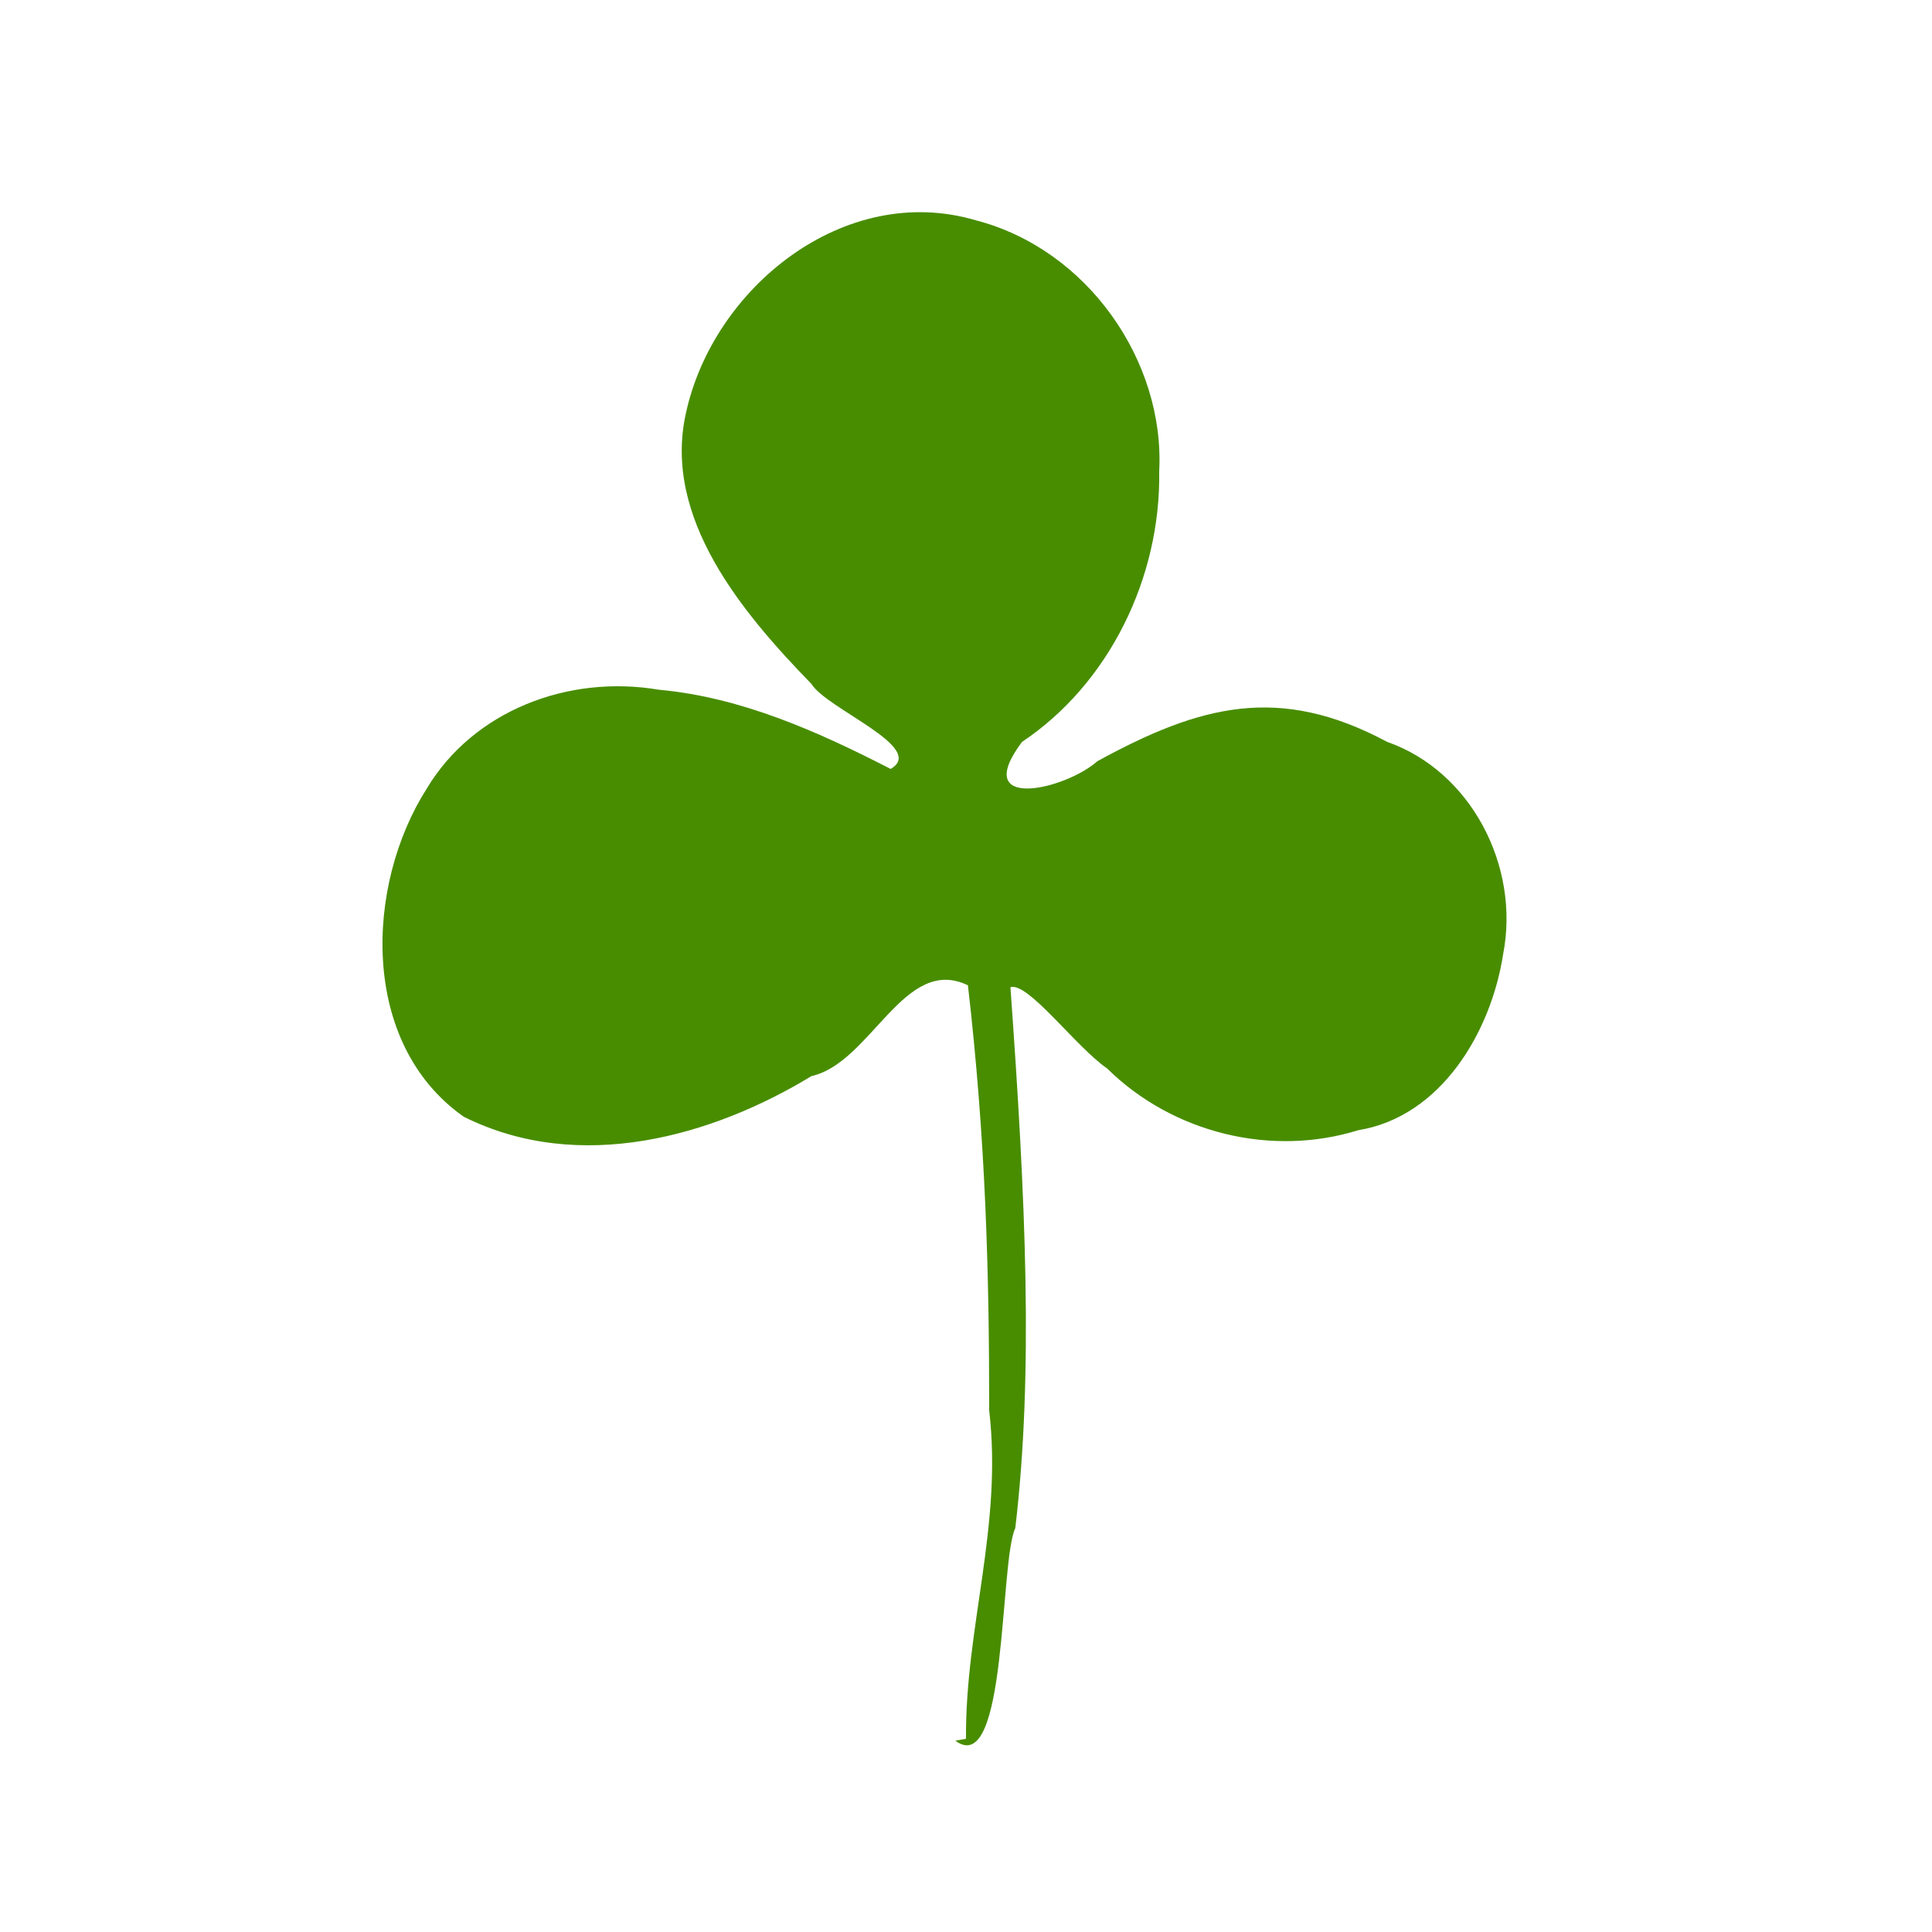 <svg version="1.1" width="100" height="100" xmlns="http://www.w3.org/2000/svg" style="background-color: rgb(229, 252, 255);" viewBox="0 0 100 100"><svg width="100" height="100" version="1.1" viewBox="0 0 100 100" data-fname="hoja-trebol_5.svg" ica="0" style="background-color: rgb(229, 252, 255);"><g transform="translate(0,0) scale(1,1) rotate(0,50,50)" scale="1.0" xtranslate="0" ytranslate="0"><path d="m50 90c-.042-5.8 1.9-11 1.2-17 .002-7.2-.18-14-1.1-22-3.3-1.6-5 4-8.1 4.7-5.1 3.1-12 5.1-18 2.1-5.4-3.8-5.1-12-1.9-17 2.4-4 7.3-5.9 12-5.1 4.3.39 8.3 2.2 12 4.1 1.9-1.1-3.3-3.1-4.1-4.4-3.6-3.7-7.7-8.6-6.5-14 1.4-6.5 8.2-12 15-10 5.8 1.5 9.8 7.3 9.5 13 .088 5.5-2.6 11-7.1 14-2.7 3.6 2.2 2.5 3.9 1 5.3-2.9 9.4-4 15-1 4.3 1.5 6.9 6.4 6 11-.62 4-3.2 8.4-7.5 9.1-4.5 1.4-9.6.15-13-3.2-1.6-1.1-4.1-4.5-5-4.2.79 11 1.2 20 .25 28-.82 1.7-.4 13-3.1 11z" style="fill:#488d00" idkol="ikol0"/></g></svg></svg>